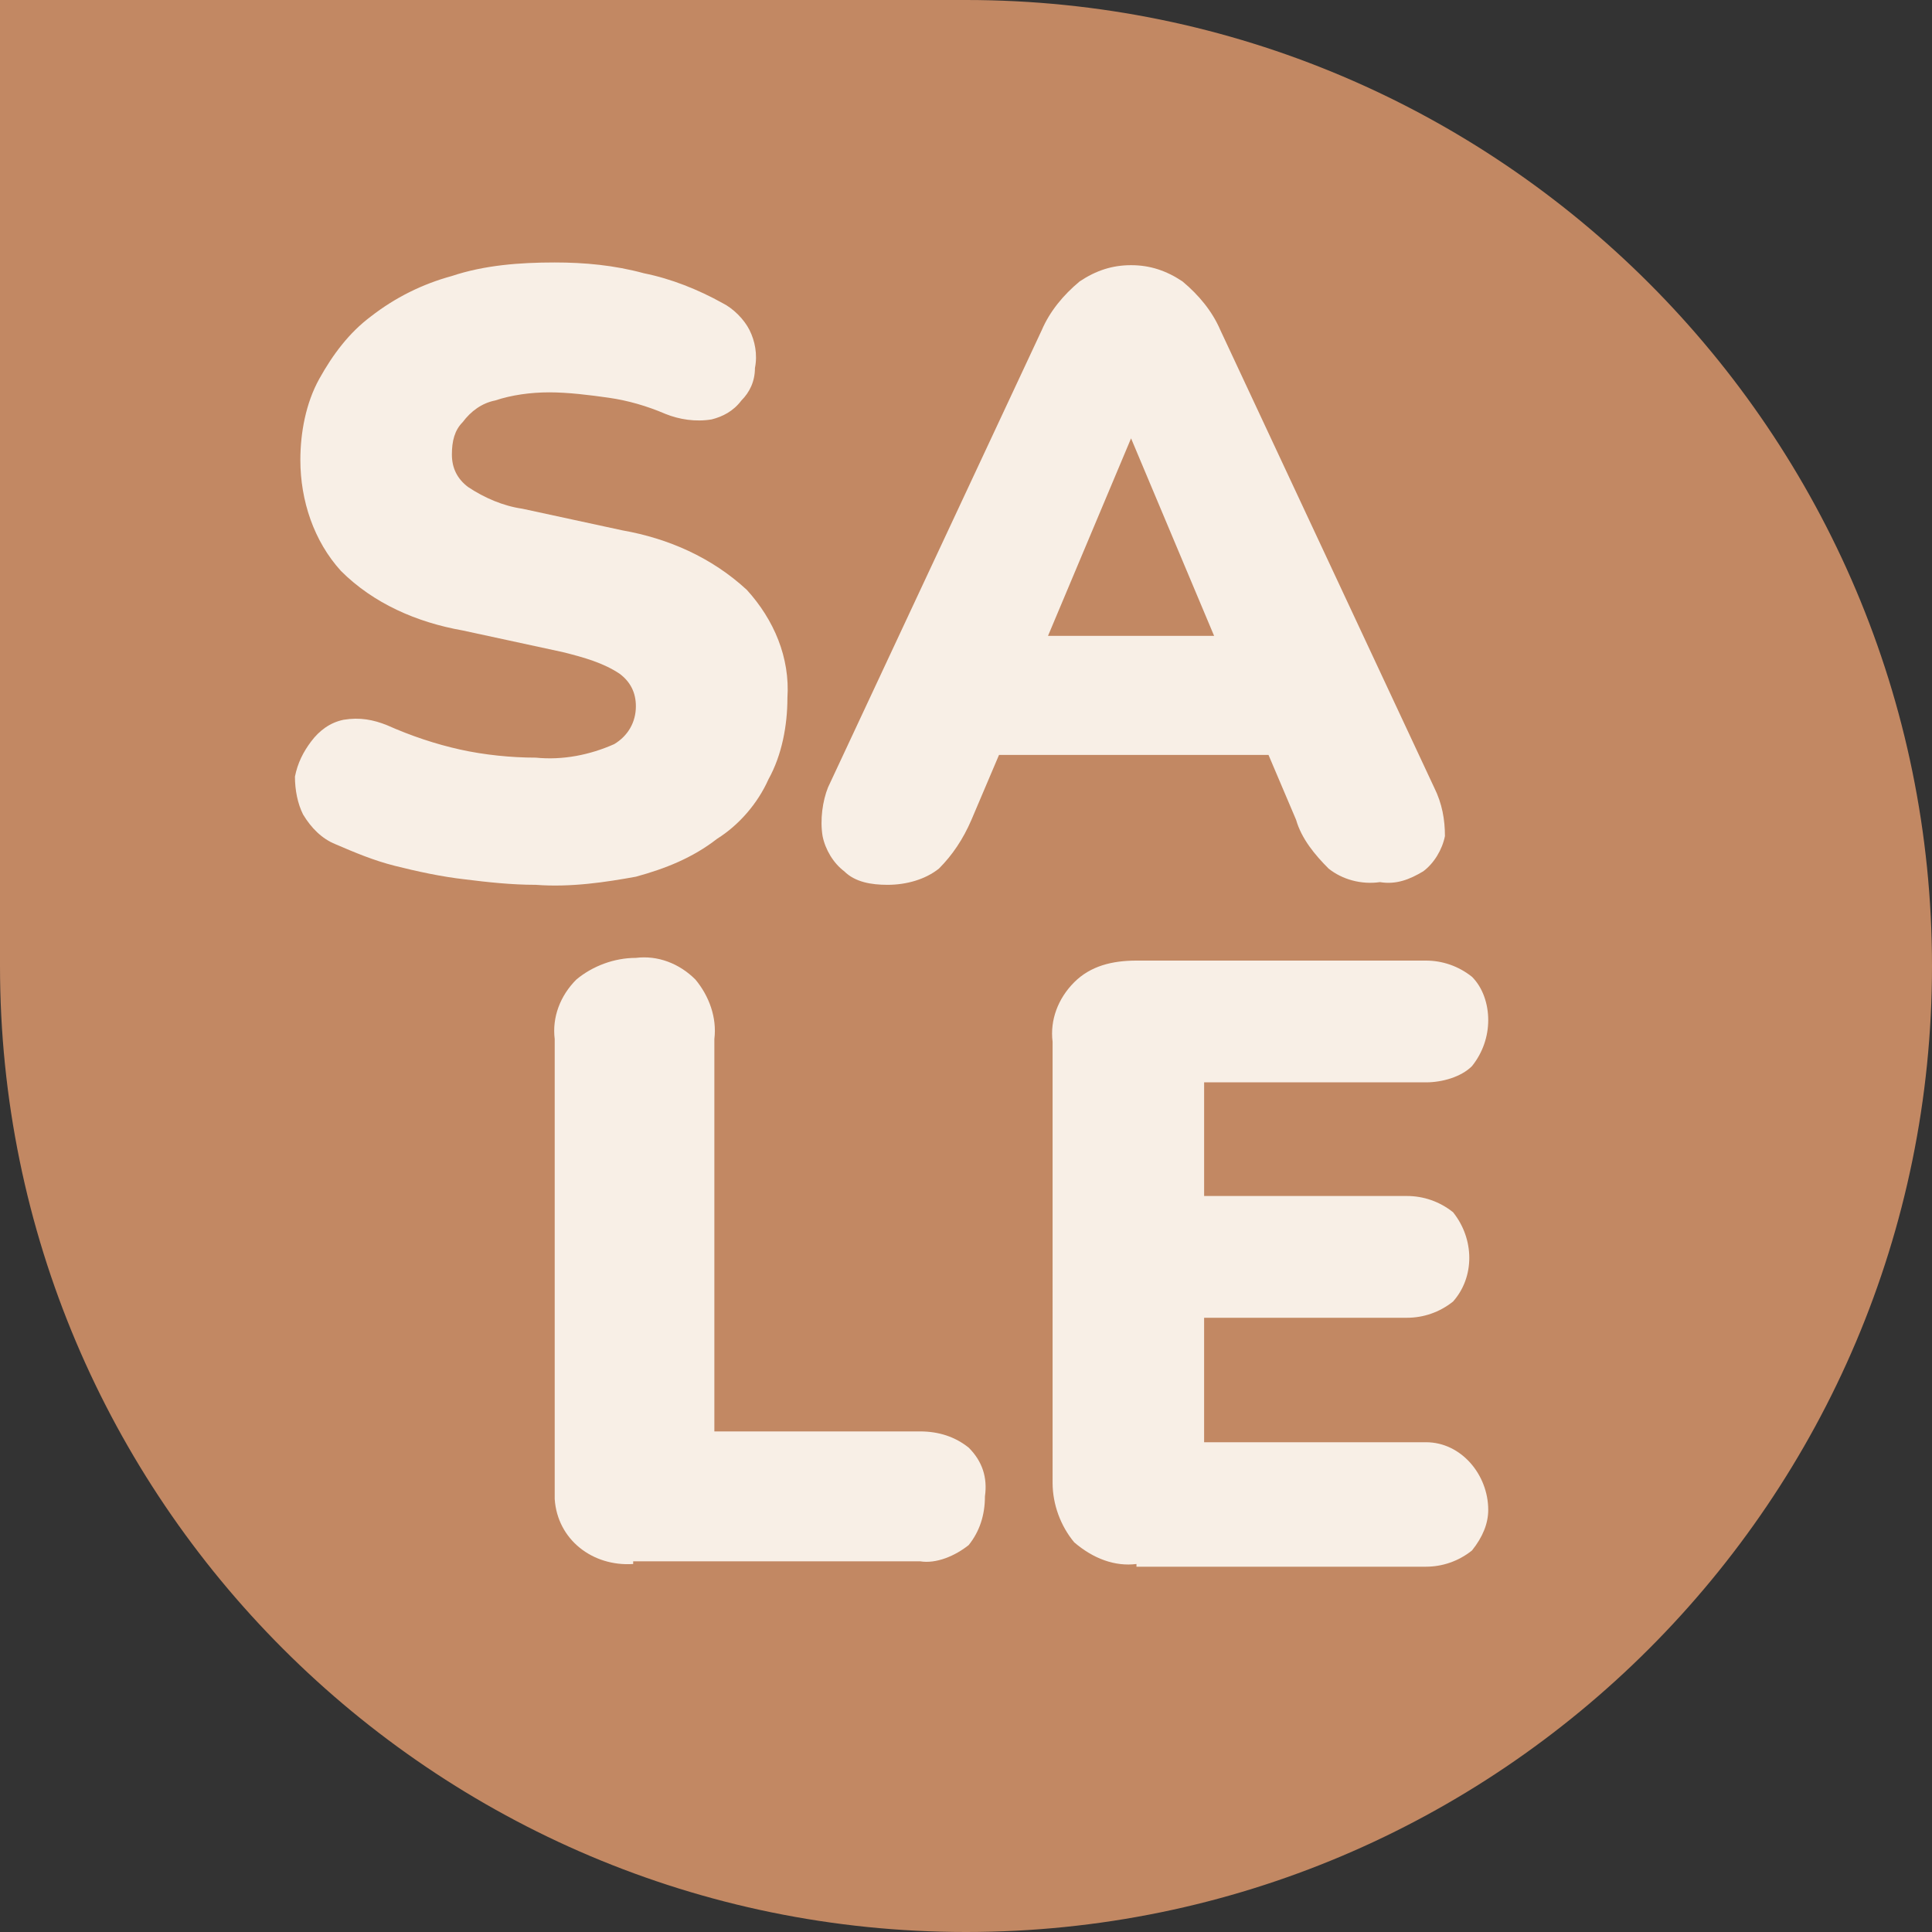 <?xml version="1.0" encoding="utf-8"?>
<!-- Generator: Adobe Illustrator 25.0.0, SVG Export Plug-In . SVG Version: 6.00 Build 0)  -->
<svg version="1.1" id="Capa_1" xmlns="http://www.w3.org/2000/svg" xmlns:xlink="http://www.w3.org/1999/xlink" x="0px" y="0px"
	 viewBox="0 0 71.4 71.4" style="enable-background:new 0 0 71.4 71.4;" xml:space="preserve">
<rect x="0" y="0" width="71.4" height="71.4" fill="#333333" stroke="none"/>
<style type="text/css">
	.st0{fill:#C28863;}
	.st1{fill:#F8EFE6;}
</style>
<path class="st0" d="M35.7,0H0v35.7c0,19.7,16,35.7,35.7,35.7c0,0,0,0,0,0l0,0c19.7,0,35.7-16,35.7-35.7l0,0C71.4,16,55.4,0,35.7,0z
	"/>
<path class="st1" d="M19.8,32.7c-0.9,0-1.8-0.1-2.6-0.2c-0.9-0.1-1.8-0.3-2.6-0.5c-0.8-0.2-1.5-0.5-2.2-0.8
	c-0.5-0.2-0.9-0.6-1.2-1.1c-0.2-0.4-0.3-0.9-0.3-1.4c0.1-0.5,0.3-0.9,0.6-1.3c0.3-0.4,0.7-0.7,1.2-0.8c0.6-0.1,1.1,0,1.6,0.2
	c0.9,0.4,1.8,0.7,2.7,0.9c0.9,0.2,1.9,0.3,2.8,0.3c1,0.1,2-0.1,2.9-0.5c0.5-0.3,0.8-0.8,0.8-1.4c0-0.5-0.2-0.9-0.6-1.2
	c-0.6-0.4-1.3-0.6-2.1-0.8l-3.7-0.8c-1.7-0.3-3.3-1-4.5-2.2c-1-1.1-1.5-2.6-1.5-4.1c0-1,0.2-2.1,0.7-3c0.5-0.9,1.1-1.7,1.9-2.3
	c0.9-0.7,1.9-1.2,3-1.5c1.2-0.4,2.5-0.5,3.8-0.5c1.1,0,2.2,0.1,3.3,0.4c1,0.2,2,0.6,2.9,1.1c0.4,0.2,0.8,0.6,1,1
	c0.2,0.4,0.3,0.9,0.2,1.4c0,0.5-0.2,0.9-0.5,1.2c-0.3,0.4-0.7,0.6-1.1,0.7c-0.6,0.1-1.2,0-1.7-0.2c-0.7-0.3-1.4-0.5-2.1-0.6
	c-0.7-0.1-1.5-0.2-2.2-0.2c-0.7,0-1.4,0.1-2,0.3c-0.5,0.1-0.9,0.4-1.2,0.8c-0.3,0.3-0.4,0.7-0.4,1.2c0,0.5,0.2,0.9,0.6,1.2
	c0.6,0.4,1.3,0.7,2,0.8l3.7,0.8c1.7,0.3,3.3,1,4.6,2.2c1,1.1,1.6,2.5,1.5,4c0,1-0.2,2.1-0.7,3c-0.4,0.9-1.1,1.7-1.9,2.2
	c-0.9,0.7-1.9,1.1-3,1.4C22.4,32.6,21.1,32.8,19.8,32.7z"/>
<path class="st1" d="M32.8,32.7c-0.6,0-1.2-0.1-1.6-0.5c-0.4-0.3-0.7-0.8-0.8-1.3c-0.1-0.6,0-1.3,0.2-1.8l7.9-16.9
	c0.3-0.7,0.8-1.3,1.4-1.8c0.6-0.4,1.2-0.6,1.9-0.6c0.7,0,1.3,0.2,1.9,0.6c0.6,0.5,1.1,1.1,1.4,1.8L53,29.1c0.3,0.6,0.4,1.2,0.4,1.8
	c-0.1,0.5-0.4,1-0.8,1.3c-0.5,0.3-1,0.5-1.6,0.4c-0.7,0.1-1.4-0.1-1.9-0.5c-0.5-0.5-1-1.1-1.2-1.8l-1.7-4l2.2,1.6h-13l2.2-1.6
	l-1.7,4c-0.3,0.7-0.7,1.3-1.2,1.8C34.2,32.5,33.5,32.7,32.8,32.7z M41.8,16.2l-3.7,8.8l-0.9-1.5h9.2l-0.9,1.5L41.8,16.2L41.8,16.2z"
	/>
<path class="st1" d="M23.4,57.8c-1.5,0.1-2.8-0.9-2.9-2.4c0-0.2,0-0.4,0-0.5V38.4c-0.1-0.8,0.2-1.6,0.8-2.2c0.6-0.5,1.4-0.8,2.2-0.8
	c0.8-0.1,1.6,0.2,2.2,0.8c0.5,0.6,0.8,1.4,0.7,2.2v14.5H34c0.7,0,1.3,0.2,1.8,0.6c0.5,0.5,0.7,1.1,0.6,1.8c0,0.7-0.2,1.3-0.6,1.8
	c-0.5,0.4-1.2,0.7-1.8,0.6H23.4z"/>
<path class="st1" d="M42,57.8c-0.8,0.1-1.6-0.2-2.3-0.8c-0.5-0.6-0.8-1.4-0.8-2.2V38.5c-0.1-0.8,0.2-1.6,0.8-2.2
	c0.6-0.6,1.4-0.8,2.3-0.8h10.7c0.6,0,1.2,0.2,1.7,0.6c0.4,0.4,0.6,1,0.6,1.6c0,0.6-0.2,1.2-0.6,1.7C54,39.8,53.3,40,52.7,40h-8.2
	v4.2H52c0.6,0,1.2,0.2,1.7,0.6c0.8,1,0.8,2.4,0,3.3c-0.5,0.4-1.1,0.6-1.7,0.6h-7.5v4.6h8.2c1.3,0,2.3,1.2,2.3,2.5
	c0,0.5-0.2,1-0.6,1.5c-0.5,0.4-1.1,0.6-1.7,0.6H42z"/>
</svg>
